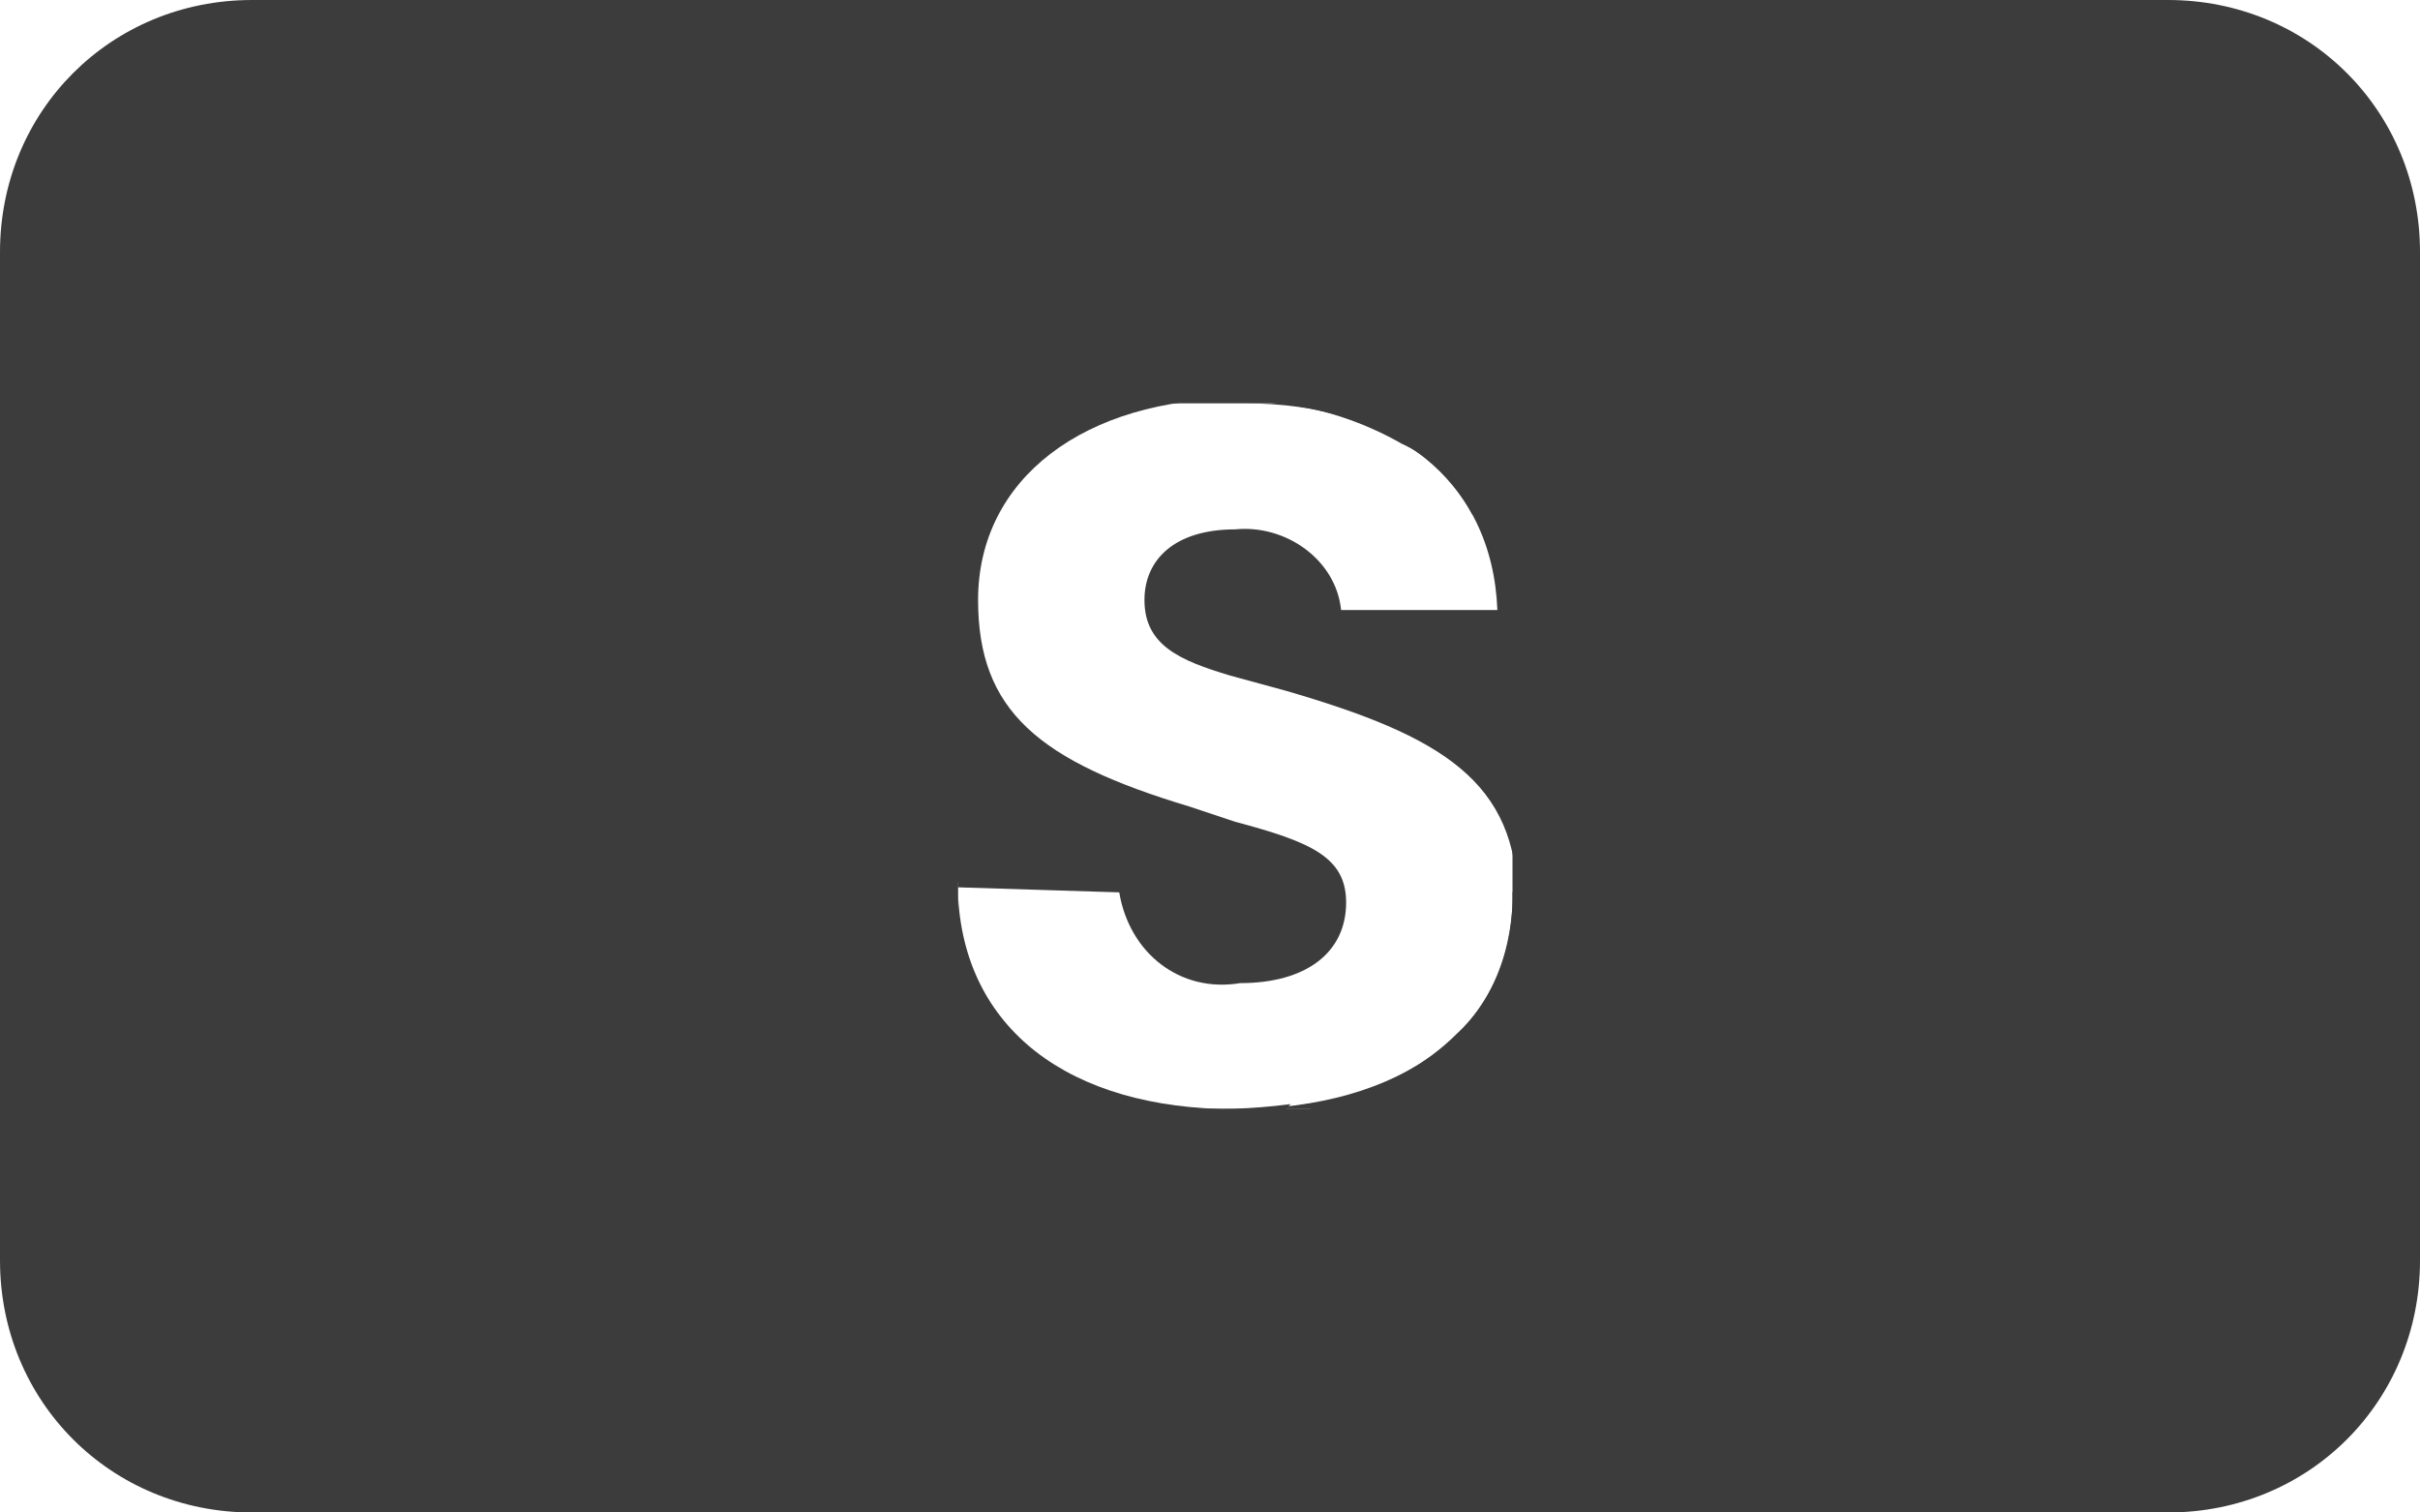 <?xml version="1.0" encoding="utf-8"?>
<!-- Generator: Adobe Illustrator 23.0.3, SVG Export Plug-In . SVG Version: 6.00 Build 0)  -->
<svg version="1.1" xmlns="http://www.w3.org/2000/svg" xmlns:xlink="http://www.w3.org/1999/xlink" x="0px" y="0px"
	 viewBox="0 0 48 30" style="enable-background:new 0 0 48 30;" xml:space="preserve">
<style type="text/css">
	.st0{fill:#3C3C3C;}
	.st1{fill:none;}
</style>
<g id="Layer_2">
	<g>
		<path class="st0" d="M10,14.7L15.3,5l4.3,2l-0.4,7.2l0.6,3.2L19,17.5l0,0.1c0,0-0.1,1.3,0.7,2.4c1,1.4,2.8,2.3,5.9,1.9
			c-0.7,0.7-1.9,5.1-2.6,5.9L10,14.7z"/>
		<path class="st0" d="M1.9,8"/>
		<path class="st0" d="M30,17.7l3.7-0.6v9.6h-3.1l-4.7-4.8c0,0,1.7-0.1,3-1.4C30.1,19.4,30,17.7,30,17.7z"/>
	</g>
</g>
<g id="Layer_1">
	<g>
		<g>
			<path class="st0" d="M35.6,7v3.1l-6.4,0.1c0,0-0.5-1-1.4-1.4C26.4,8,25.2,8,25.2,8L35.6,7z"/>
			<rect x="16.7" y="22" class="st0" width="15.4" height="3.1"/>
		</g>
	</g>
	<g>
		<g>
			<g>
				<g>
					<path class="st0" d="M19,17.7V22h5.5C21.2,22,19.1,20.4,19,17.7z"/>
					<path class="st0" d="M24.5,22H30v-4.2C30,20.4,27.8,22,24.5,22z"/>
					<path class="st0" d="M22.2,17.7c0.2,1.2,1.2,2,2.4,1.8c1.3,0,2.1-0.6,2.1-1.6c0-0.9-0.7-1.2-2.2-1.6L23.6,16
						c-3-0.9-4.2-1.9-4.2-4.1c0-2.4,2.1-4,5.2-4H19v9.7L22.2,17.7L22.2,17.7z"/>
					<path class="st0" d="M43,0H5C2.2,0,0,2.2,0,5v20c0,2.8,2.2,5,5,5h38c2.8,0,5-2.2,5-5V5C48,2.2,45.8,0,43,0z M30,17.8V22h-5.5
						H19v-4.3V8h5.6H30V17.8z"/>
					<path class="st0" d="M29.7,12.1h-3.1l0,0c-0.1-1-1.1-1.7-2.1-1.6c-1.2,0-1.8,0.6-1.8,1.4c0,0.9,0.7,1.2,1.7,1.5l1.1,0.3
						c3.1,0.9,4.6,1.8,4.6,4.2V8h-5.4C27.6,8,29.6,9.5,29.7,12.1z"/>
					<path class="st1" d="M25.4,13.6l-1.1-0.3c-1.1-0.3-1.7-0.6-1.7-1.5c0-0.8,0.6-1.4,1.8-1.4c1-0.1,2,0.6,2.1,1.6l0,0h3.1
						c0-2.5-2-4-5-4c-3.1,0-5.2,1.6-5.2,4c0,2.1,1.2,3.2,4.2,4.1l0.9,0.3c1.5,0.4,2.2,0.6,2.2,1.6c0,0.9-0.8,1.6-2.1,1.6
						c-1.2,0.2-2.2-0.6-2.4-1.8c0,0,0,0,0-0.1H19c0.1,2.7,2.2,4.3,5.5,4.3s5.5-1.6,5.5-4.2C30,15.4,28.5,14.5,25.4,13.6z"/>
				</g>
			</g>
		</g>
	</g>
</g>
</svg>

